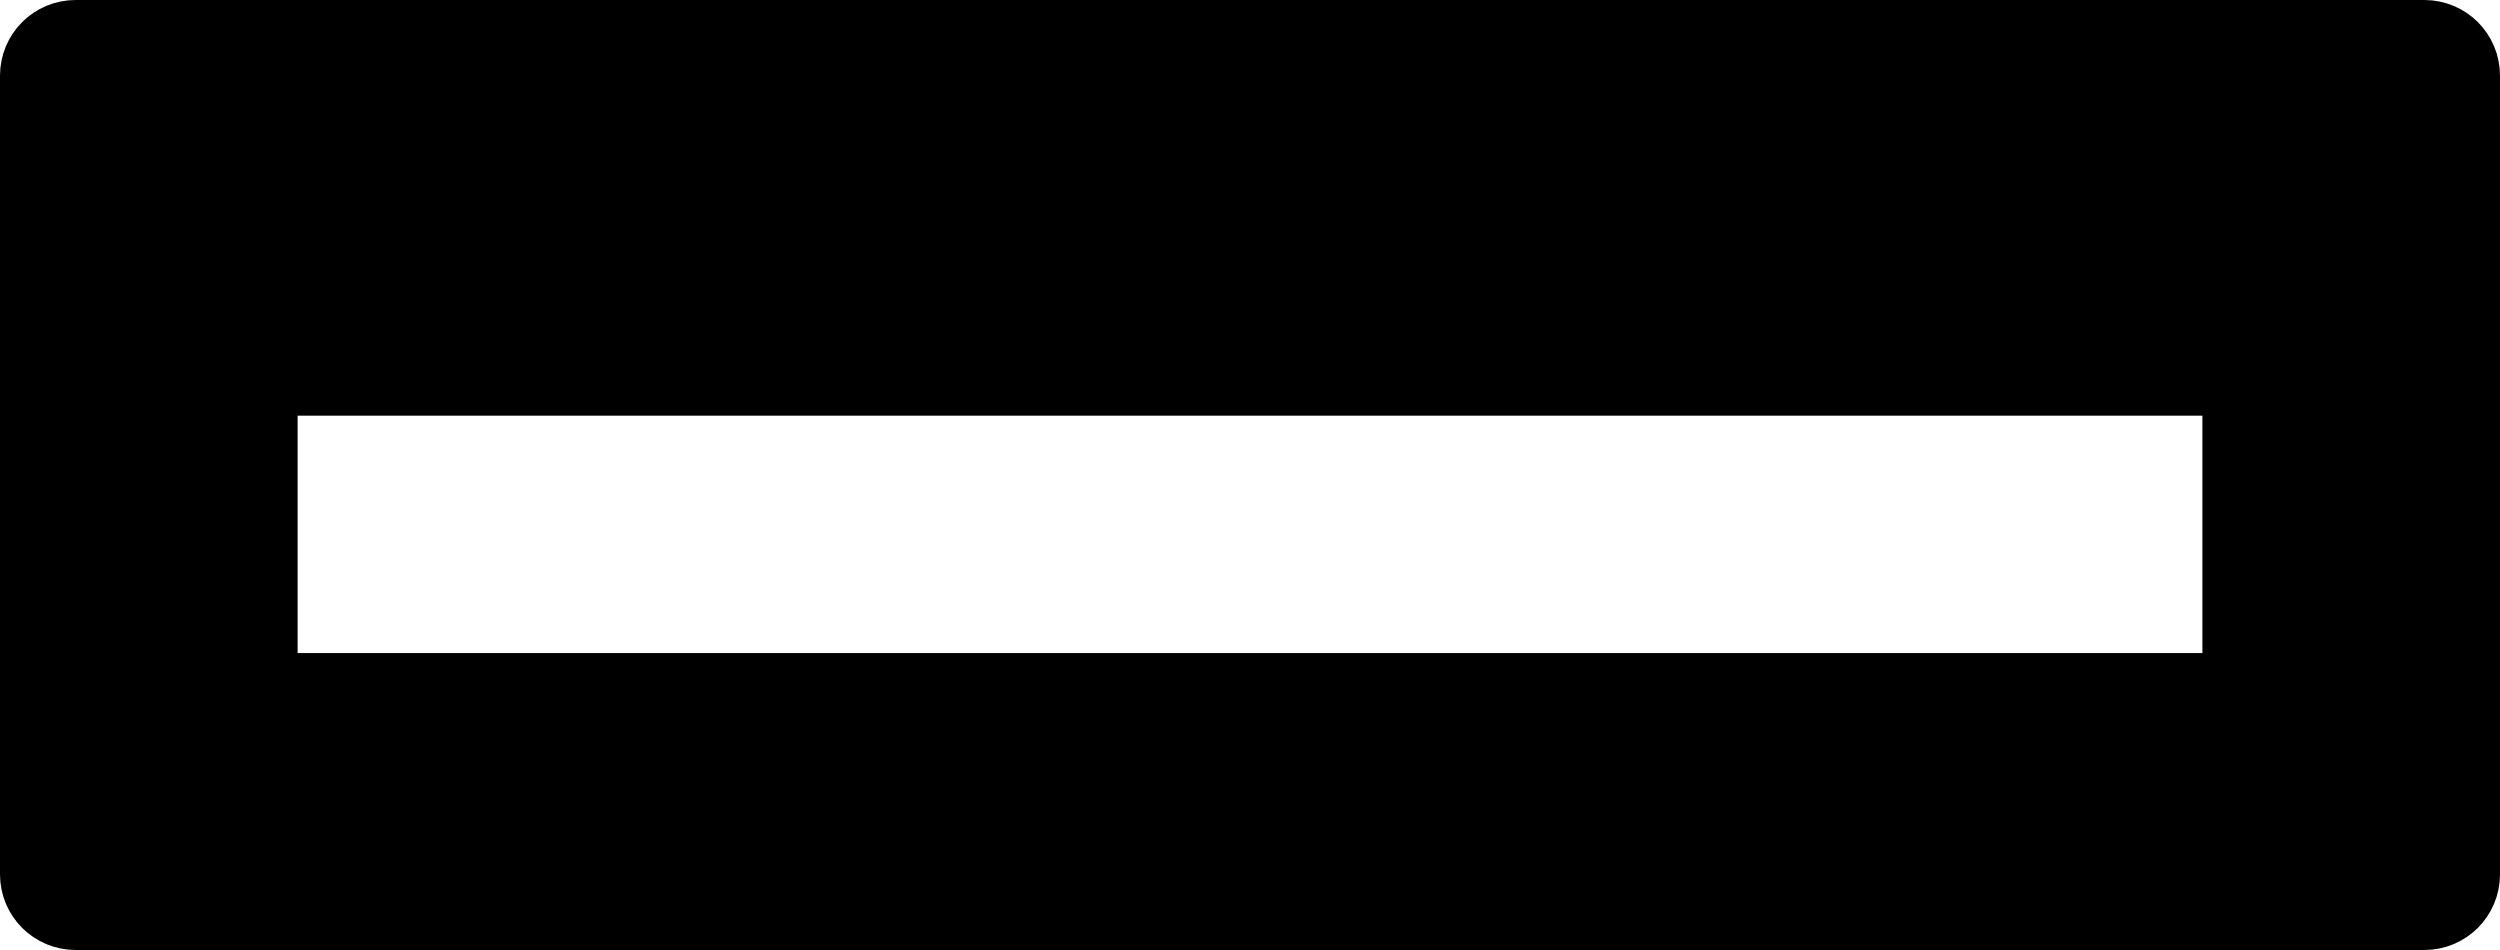 <?xml version="1.0" encoding="UTF-8"?>
<svg width="50px" height="19px" viewBox="0 0 50 19" version="1.1" xmlns="http://www.w3.org/2000/svg" xmlns:xlink="http://www.w3.org/1999/xlink">
    <title>Combined Shape</title>
    <g id="Page-1" stroke="none" stroke-width="1" fill="none" fill-rule="evenodd">
        <g id="accessially" transform="translate(-91, -275)" fill="#000000" stroke="#000000" stroke-width="1.512">
            <path d="M139.488,275.756 C139.697,275.756 139.886,275.841 140.023,275.977 C140.159,276.114 140.244,276.303 140.244,276.512 L140.244,292.488 C140.244,292.697 140.159,292.886 140.023,293.023 C139.886,293.159 139.697,293.244 139.488,293.244 L92.512,293.244 C92.303,293.244 92.114,293.159 91.977,293.023 C91.841,292.886 91.756,292.697 91.756,292.488 L91.756,276.512 C91.756,276.303 91.841,276.114 91.977,275.977 C92.114,275.841 92.303,275.756 92.512,275.756 L139.488,275.756 Z M135.804,282.557 L96.196,282.557 L96.196,288.818 L135.804,288.818 L135.804,282.557 Z" id="Combined-Shape"></path>
        </g>
    </g>
</svg>